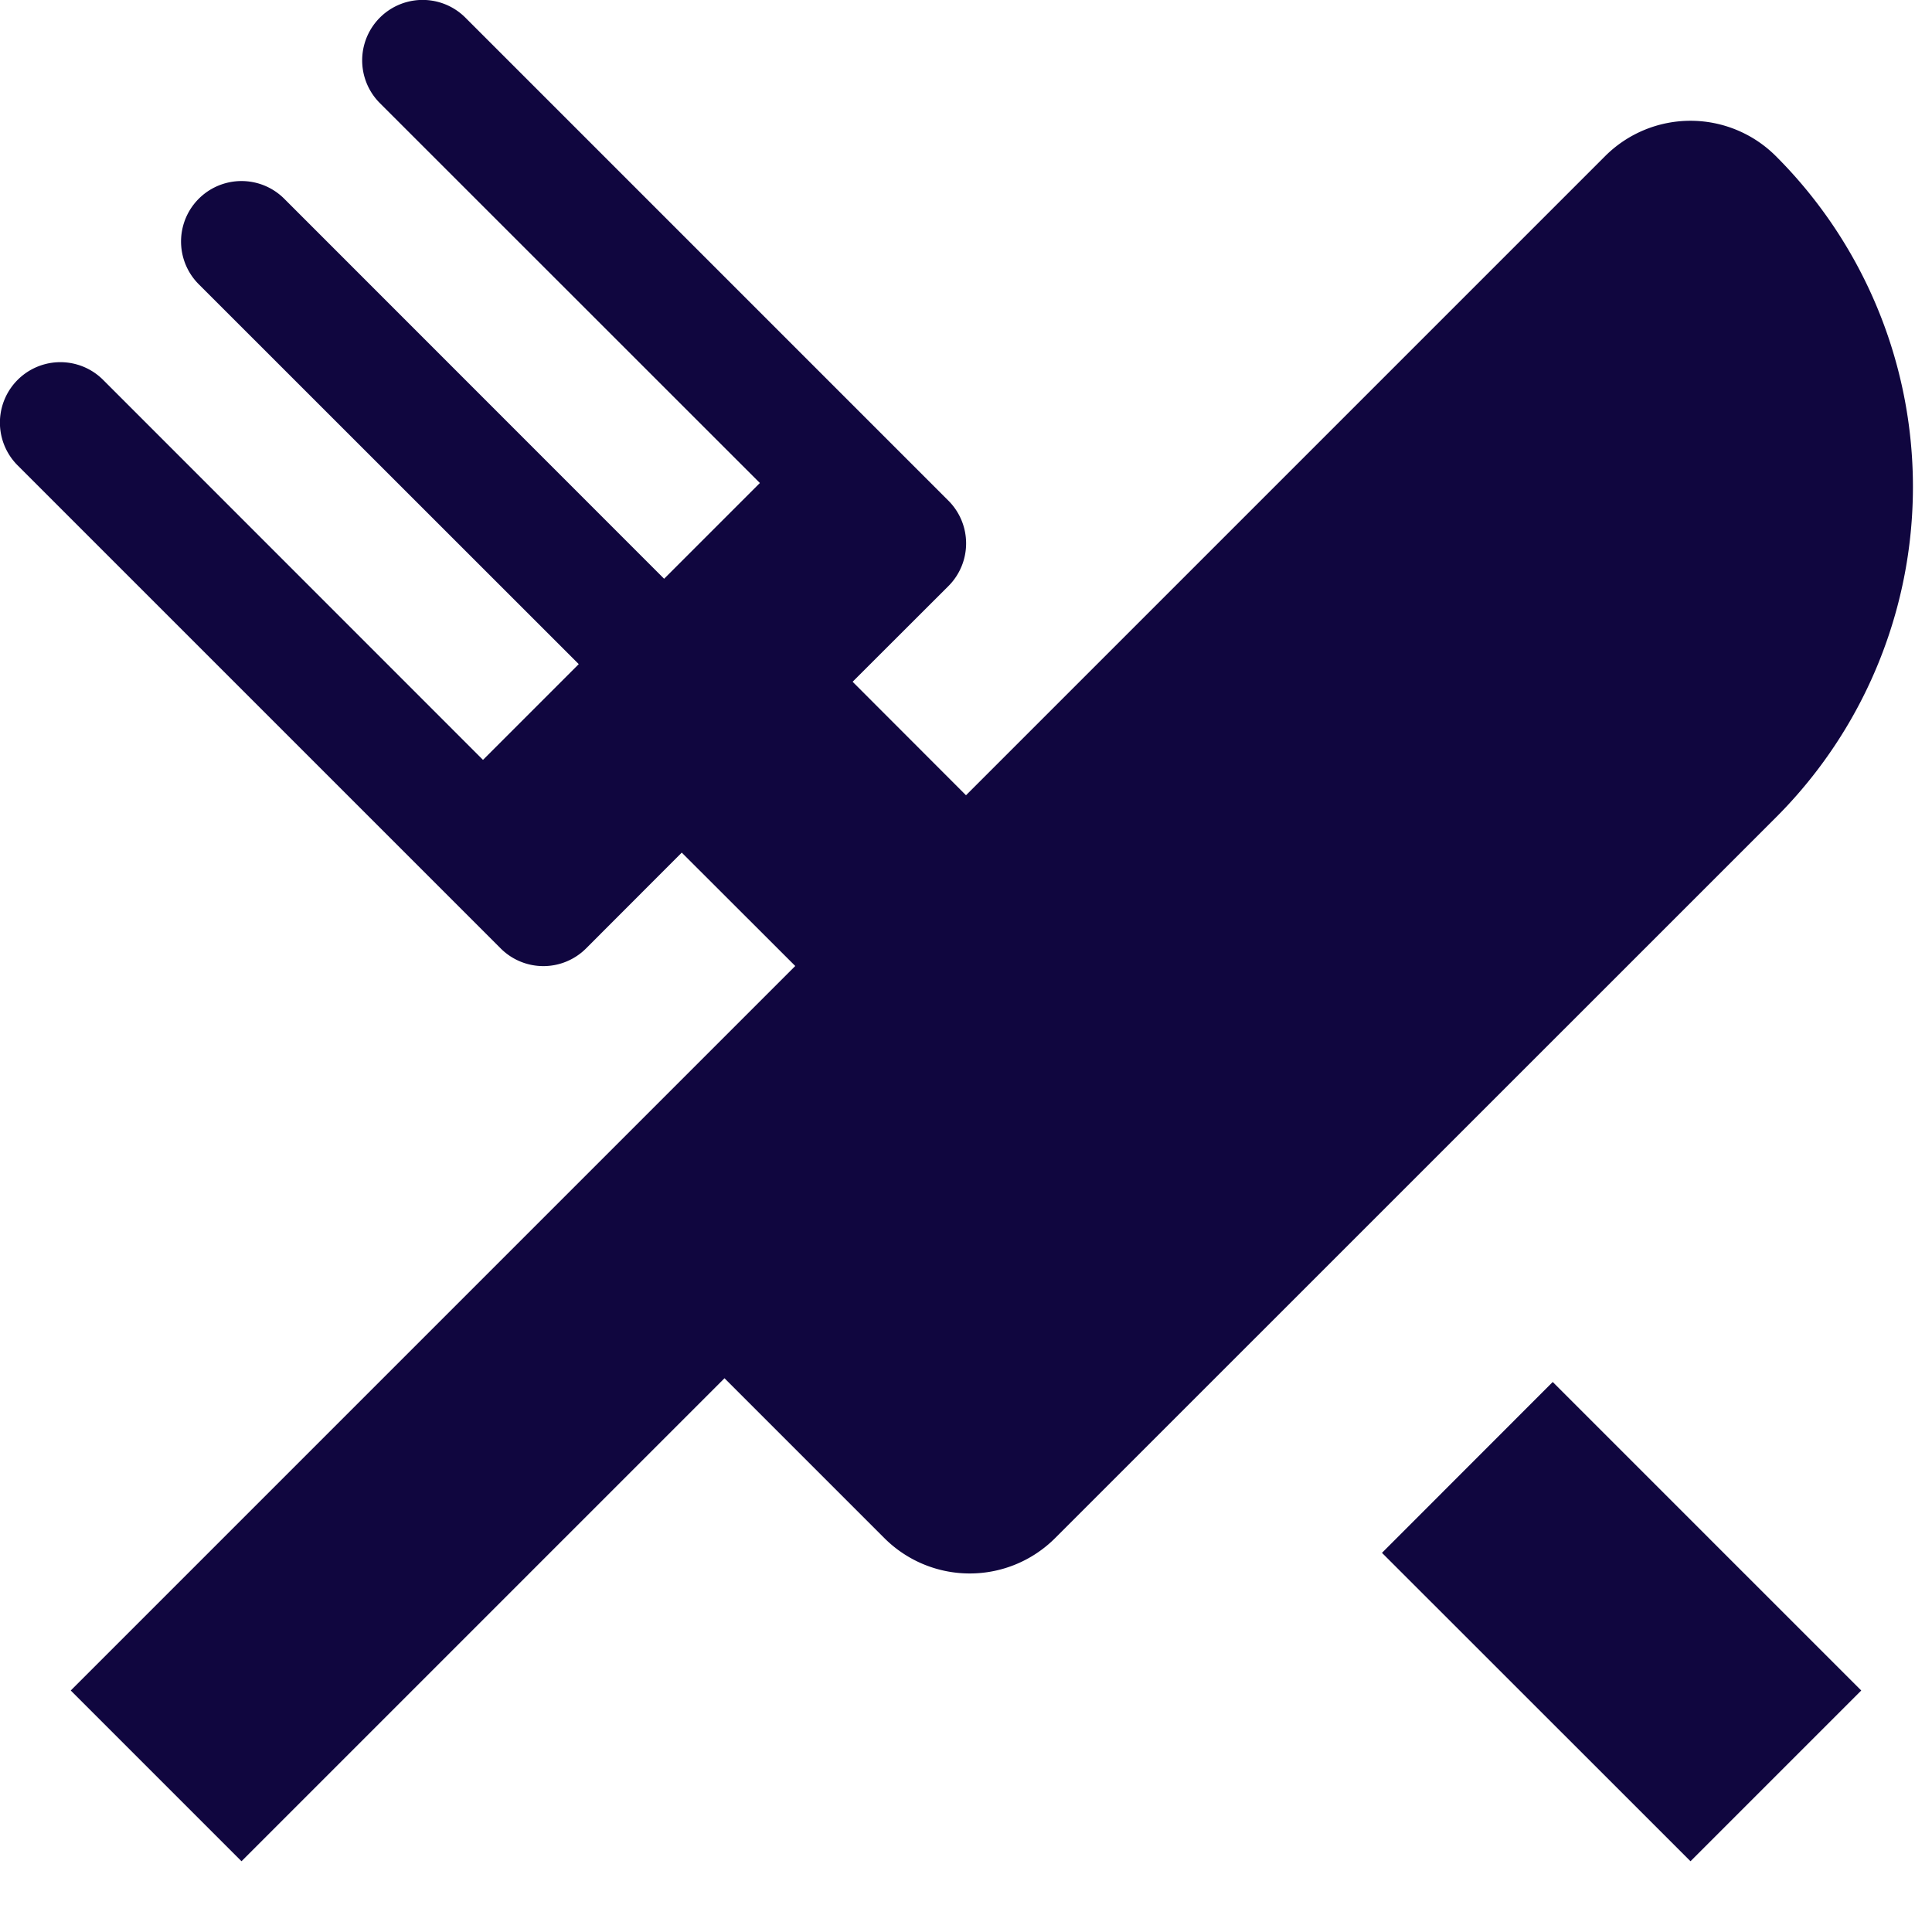 <svg xmlns="http://www.w3.org/2000/svg" width="16" height="16">
  <path fill="#10063f99" d="M11.445 12.86l1.414-1.415L15.414 14 14 15.414zM14.707 1.293a1 1 0 00-1.414 0L8 6.586l-.939-.94.793-.792a.5.5 0 000-.708l-4-4a.5.5 0 00-.708.708L6.293 4l-.793.793-3.146-3.147a.5.5 0 00-.708.708L4.793 5.5 4 6.293.854 3.146a.5.5 0 00-.708.708l4 4a.5.5 0 00.708 0l.792-.793.94.939-6 6L2 15.414l4-4 1.324 1.324a1 1 0 001.414 0l5.969-5.968a3.871 3.871 0 000-5.477z"/>
</svg>
